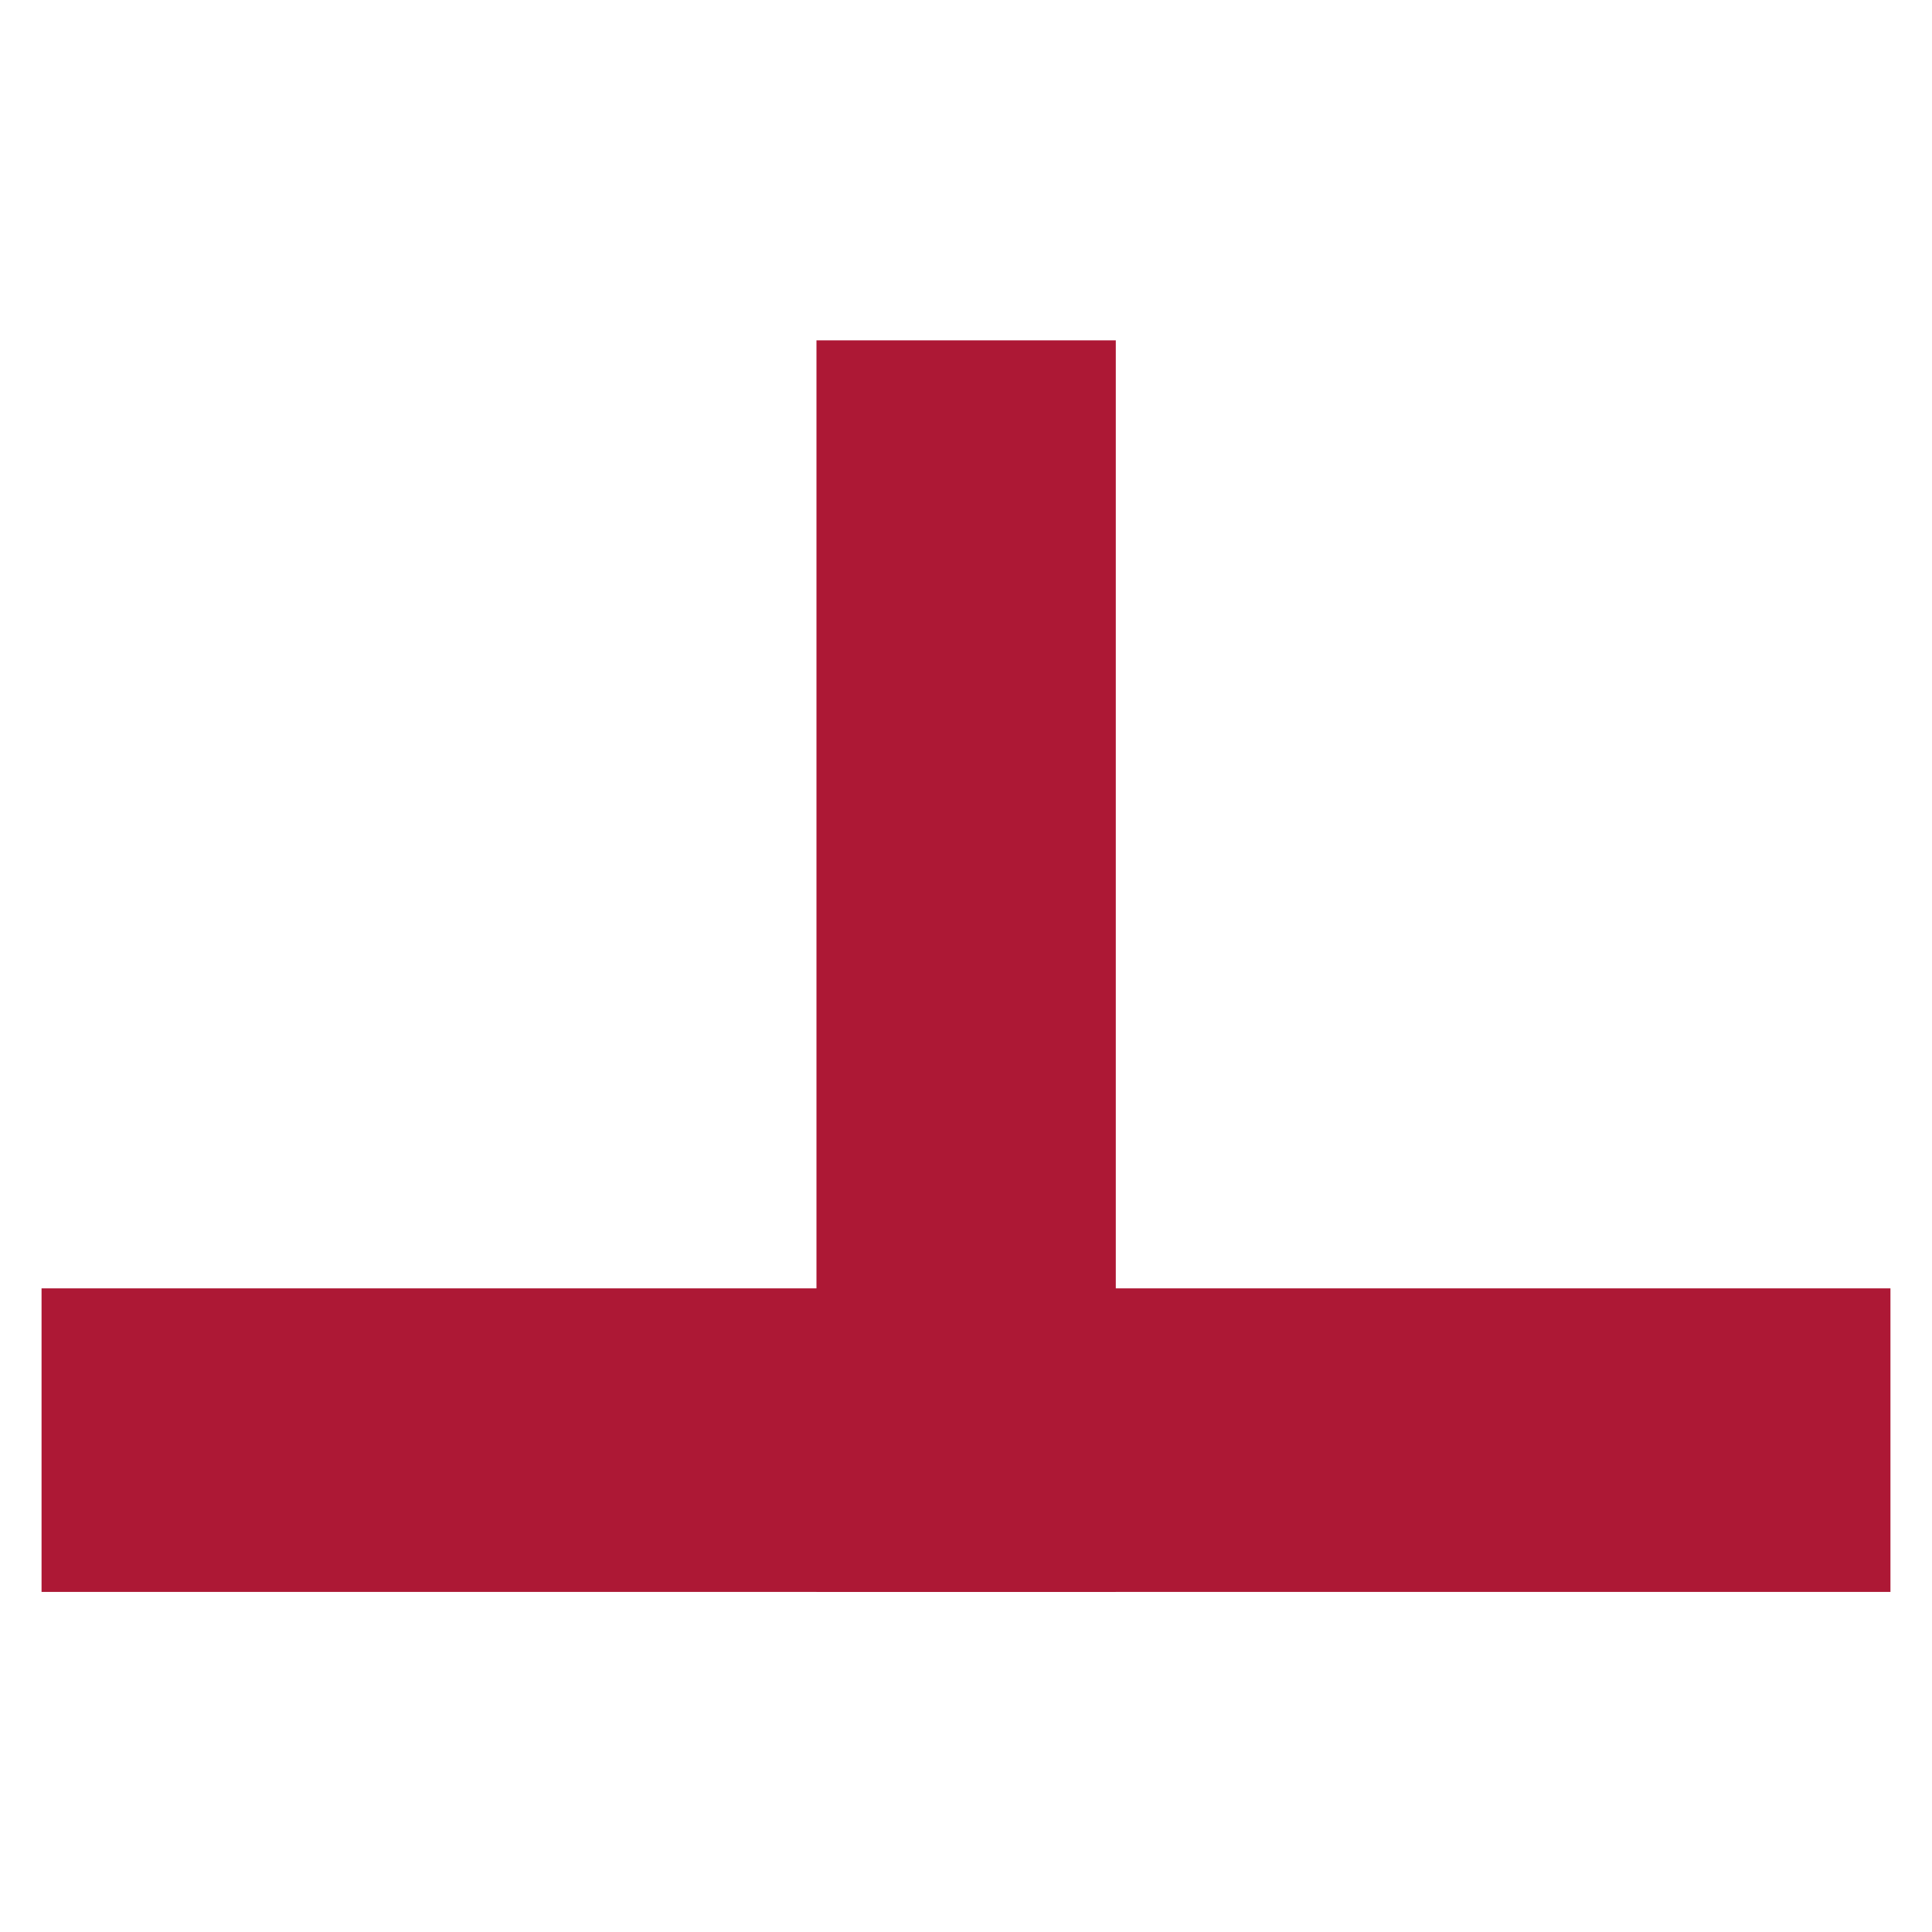 <?xml version="1.0" encoding="UTF-8"?><svg id="Ico_in_company" xmlns="http://www.w3.org/2000/svg" xmlns:xlink="http://www.w3.org/1999/xlink" viewBox="0 0 73 73"><defs><style>.cls-1{clip-path:url(#clippath);}.cls-2{fill:none;}.cls-2,.cls-3{stroke-width:0px;}.cls-3{fill:#ad1835;}</style><clipPath id="clippath"><rect class="cls-2" x="1.57" y="12.86" width="69.86" height="47.29"/></clipPath></defs><g class="cls-1"><path class="cls-3" d="m71.43,48.68H1.57v11.47h69.86v-11.47Z"/><path class="cls-3" d="m30.85,12.86v47.29h11.31V12.86h-11.31Z"/></g></svg>